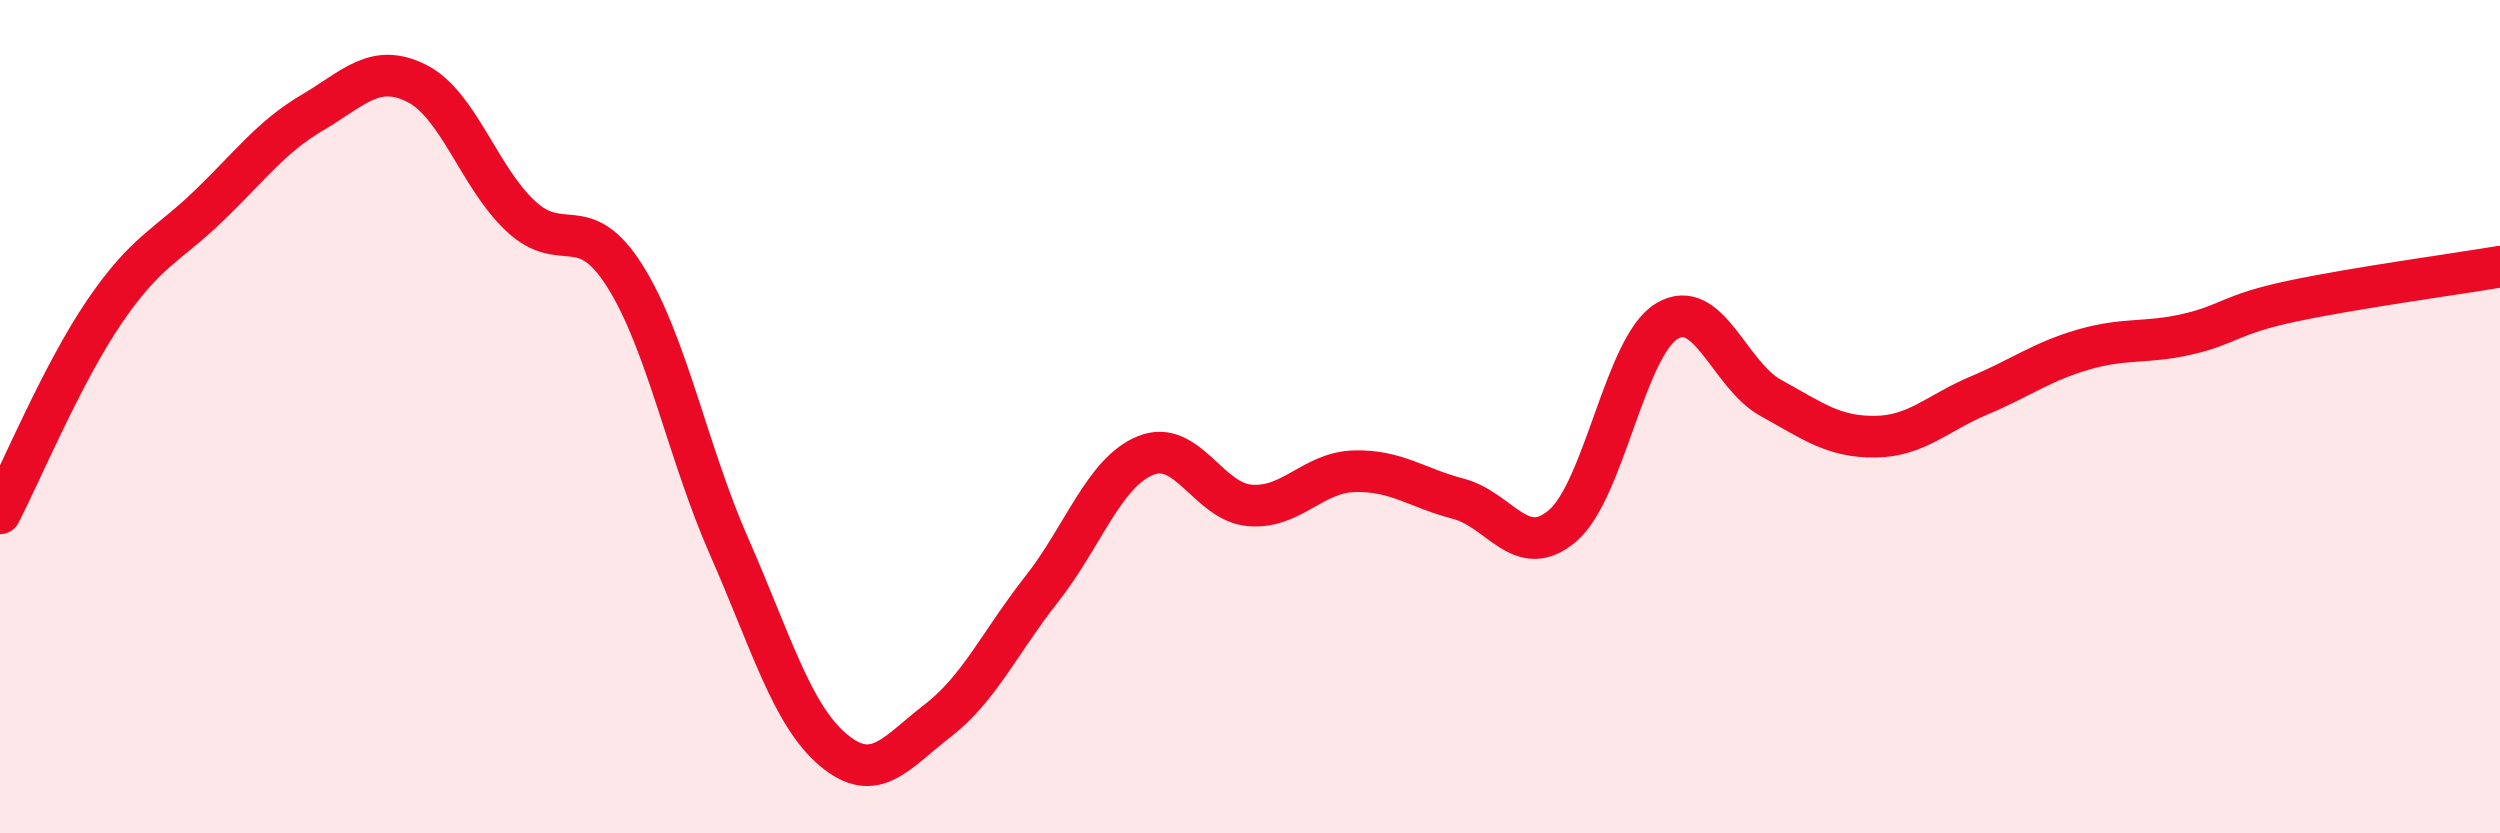 
    <svg width="60" height="20" viewBox="0 0 60 20" xmlns="http://www.w3.org/2000/svg">
      <path
        d="M 0,12.32 C 0.5,11.35 1.5,8.96 2.5,7.49 C 3.5,6.02 4,5.91 5,4.95 C 6,3.99 6.5,3.29 7.5,2.7 C 8.5,2.11 9,1.5 10,2 C 11,2.5 11.5,4.26 12.5,5.19 C 13.5,6.12 14,5.04 15,6.63 C 16,8.22 16.5,10.85 17.5,13.12 C 18.5,15.39 19,17.16 20,18 C 21,18.84 21.5,18.07 22.5,17.3 C 23.5,16.53 24,15.41 25,14.14 C 26,12.87 26.5,11.33 27.5,10.93 C 28.5,10.53 29,12.05 30,12.13 C 31,12.21 31.5,11.34 32.5,11.31 C 33.5,11.28 34,11.71 35,11.97 C 36,12.23 36.5,13.47 37.5,12.62 C 38.5,11.77 39,8.32 40,7.71 C 41,7.1 41.5,9 42.5,9.55 C 43.5,10.1 44,10.49 45,10.48 C 46,10.47 46.5,9.91 47.5,9.49 C 48.5,9.07 49,8.68 50,8.39 C 51,8.1 51.5,8.25 52.5,8.02 C 53.5,7.79 53.5,7.55 55,7.23 C 56.5,6.91 59,6.57 60,6.4L60 20L0 20Z"
        fill="#EB0A25"
        opacity="0.1"
        stroke-linecap="round"
        stroke-linejoin="round"
      />
      <path
        d="M 0,12.32 C 0.5,11.35 1.5,8.96 2.5,7.49 C 3.5,6.02 4,5.91 5,4.95 C 6,3.99 6.5,3.29 7.5,2.7 C 8.5,2.11 9,1.5 10,2 C 11,2.5 11.5,4.26 12.5,5.19 C 13.5,6.12 14,5.04 15,6.63 C 16,8.22 16.5,10.85 17.5,13.12 C 18.5,15.39 19,17.16 20,18 C 21,18.84 21.5,18.07 22.5,17.3 C 23.5,16.53 24,15.41 25,14.14 C 26,12.87 26.5,11.33 27.5,10.93 C 28.5,10.53 29,12.05 30,12.13 C 31,12.21 31.5,11.34 32.5,11.31 C 33.5,11.28 34,11.71 35,11.97 C 36,12.23 36.5,13.47 37.5,12.62 C 38.5,11.77 39,8.32 40,7.71 C 41,7.1 41.5,9 42.5,9.55 C 43.5,10.1 44,10.49 45,10.48 C 46,10.47 46.5,9.91 47.5,9.49 C 48.5,9.07 49,8.68 50,8.39 C 51,8.1 51.5,8.25 52.5,8.02 C 53.5,7.79 53.5,7.55 55,7.23 C 56.5,6.91 59,6.57 60,6.4"
        stroke="#EB0A25"
        stroke-width="1"
        fill="none"
        stroke-linecap="round"
        stroke-linejoin="round"
      />
    </svg>
  